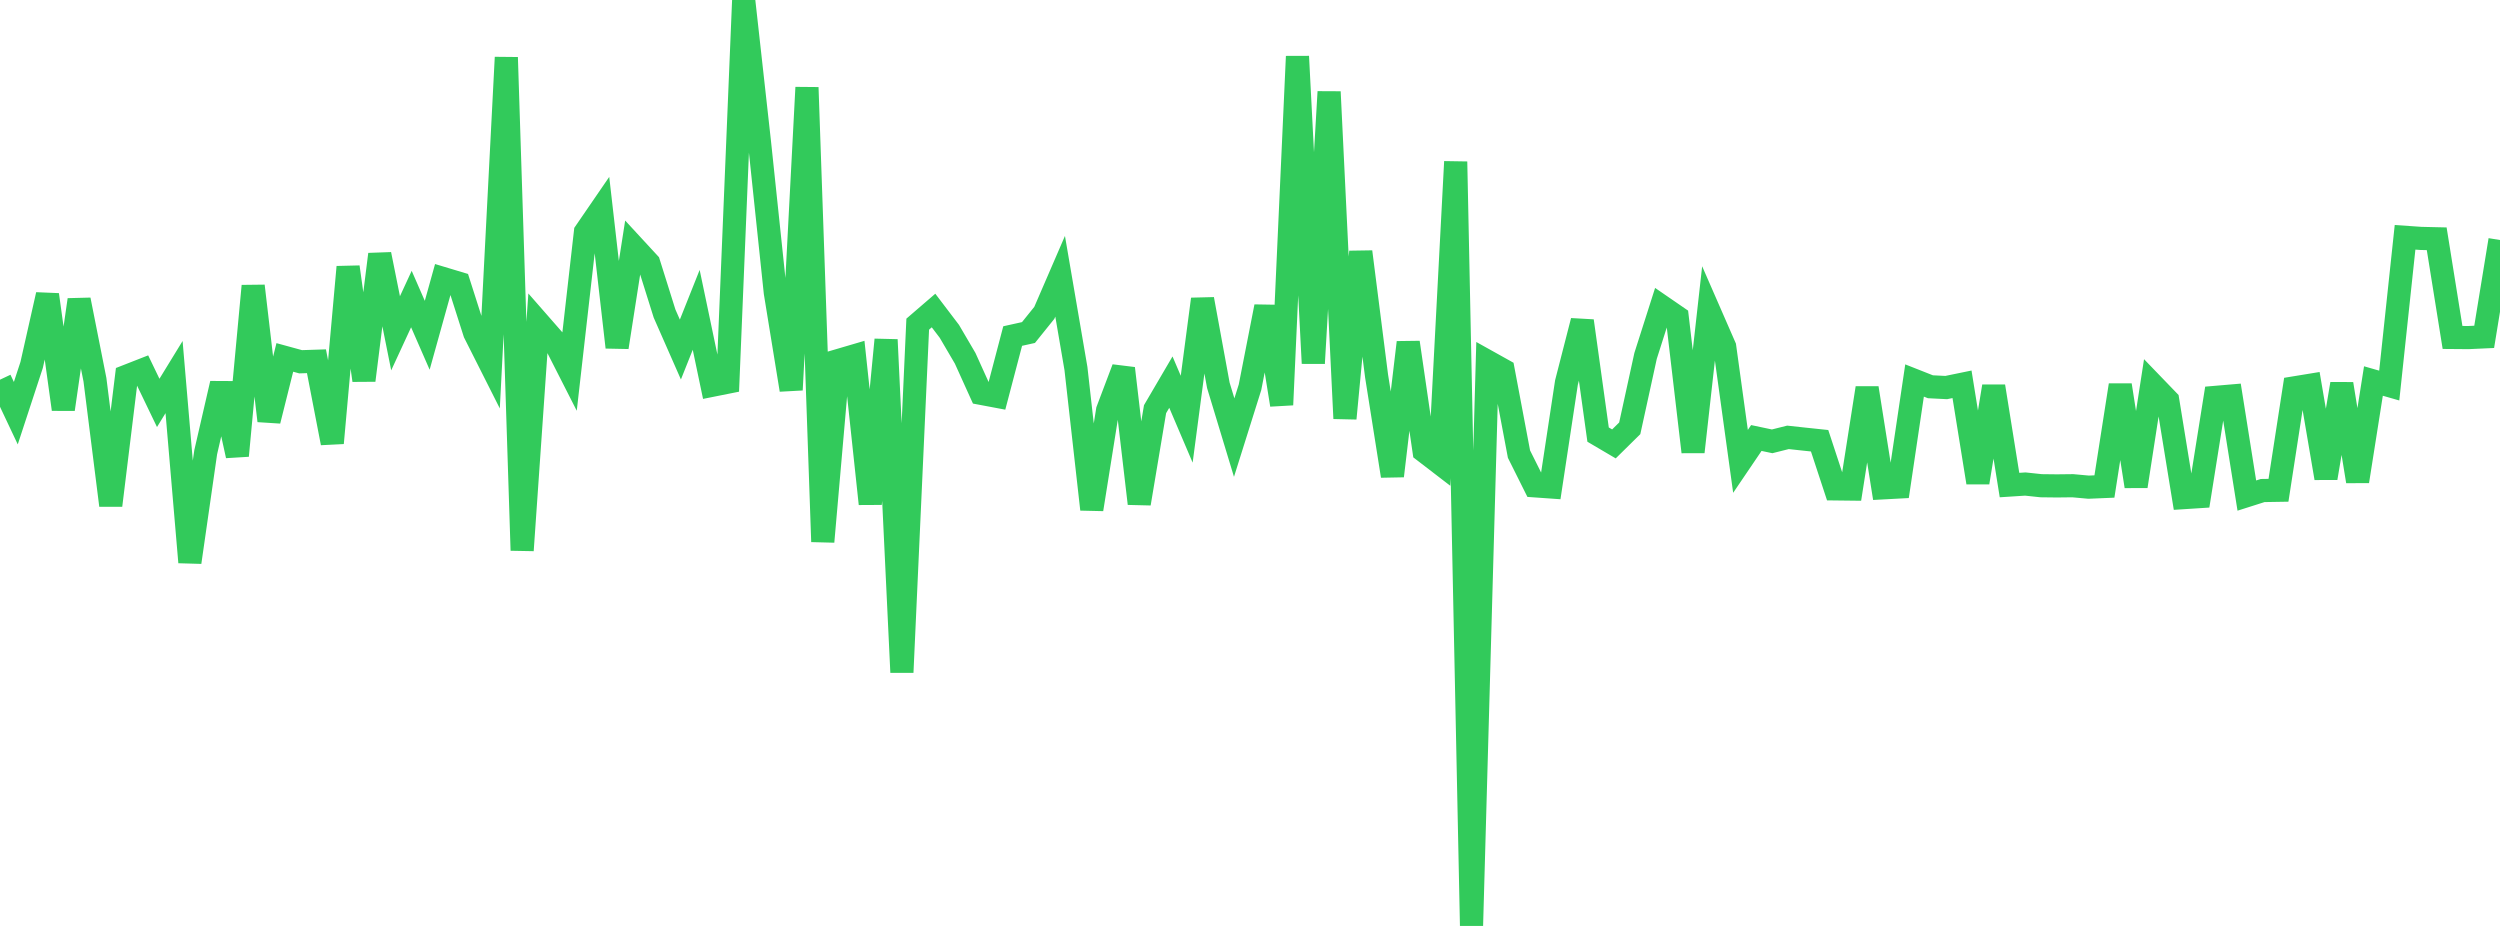 <?xml version="1.0" standalone="no"?>
<!DOCTYPE svg PUBLIC "-//W3C//DTD SVG 1.1//EN" "http://www.w3.org/Graphics/SVG/1.1/DTD/svg11.dtd">

<svg width="135" height="50" viewBox="0 0 135 50" preserveAspectRatio="none" 
  xmlns="http://www.w3.org/2000/svg"
  xmlns:xlink="http://www.w3.org/1999/xlink">


<polyline points="0.0, 20.503 0.854, 22.312 1.709, 19.706 2.563, 15.915 3.418, 22.102 4.272, 16.19 5.127, 20.506 5.981, 27.29 6.835, 20.318 7.69, 19.983 8.544, 21.757 9.399, 20.362 10.253, 30.362 11.108, 24.42 11.962, 20.711 12.816, 24.608 13.671, 15.442 14.525, 22.723 15.38, 19.301 16.234, 19.535 17.089, 19.507 17.943, 23.923 18.797, 14.418 19.652, 20.538 20.506, 13.734 21.361, 17.998 22.215, 16.149 23.07, 18.105 23.924, 15.04 24.778, 15.297 25.633, 17.976 26.487, 19.67 27.342, 3.099 28.196, 29.721 29.051, 17.39 29.905, 18.366 30.759, 20.044 31.614, 12.53 32.468, 11.285 33.323, 18.752 34.177, 13.284 35.032, 14.211 35.886, 16.932 36.741, 18.875 37.595, 16.732 38.449, 20.806 39.304, 20.635 40.158, 0.0 41.013, 7.693 41.867, 15.801 42.722, 21.053 43.576, 4.723 44.43, 29.252 45.285, 19.466 46.139, 19.215 46.994, 27.206 47.848, 18.345 48.703, 36.305 49.557, 17.504 50.411, 16.768 51.266, 17.893 52.12, 19.35 52.975, 21.239 53.829, 21.4 54.684, 18.146 55.538, 17.957 56.392, 16.895 57.247, 14.918 58.101, 19.901 58.956, 27.504 59.81, 22.154 60.665, 19.893 61.519, 27.193 62.373, 22.095 63.228, 20.635 64.082, 22.637 64.937, 16.155 65.791, 20.809 66.646, 23.63 67.5, 20.913 68.354, 16.556 69.209, 21.861 70.063, 3.047 70.918, 19.618 71.772, 4.958 72.627, 22.597 73.481, 13.596 74.335, 20.303 75.19, 25.701 76.044, 18.492 76.899, 24.356 77.753, 25.012 78.608, 8.731 79.462, 50.0 80.316, 19.515 81.171, 19.992 82.025, 24.522 82.88, 26.235 83.734, 26.295 84.589, 20.657 85.443, 17.33 86.297, 23.468 87.152, 23.971 88.006, 23.129 88.861, 19.218 89.715, 16.54 90.57, 17.128 91.424, 24.402 92.278, 16.768 93.133, 18.726 93.987, 24.913 94.842, 23.652 95.696, 23.832 96.551, 23.617 97.405, 23.71 98.259, 23.8 99.114, 26.4 99.968, 26.41 100.823, 20.953 101.677, 26.344 102.532, 26.298 103.386, 20.547 104.241, 20.885 105.095, 20.928 105.949, 20.752 106.804, 26.058 107.658, 20.862 108.513, 26.193 109.367, 26.138 110.222, 26.229 111.076, 26.239 111.93, 26.229 112.785, 26.307 113.639, 26.271 114.494, 20.798 115.348, 26.261 116.203, 20.737 117.057, 21.623 117.911, 26.872 118.766, 26.817 119.62, 21.46 120.475, 21.387 121.329, 26.761 122.184, 26.489 123.038, 26.475 123.892, 20.945 124.747, 20.805 125.601, 25.817 126.456, 20.731 127.31, 25.992 128.165, 20.575 129.019, 20.82 129.873, 12.815 130.728, 12.874 131.582, 12.894 132.437, 18.222 133.291, 18.229 134.146, 18.19 135.0, 12.961" fill="none" stroke="#32ca5b" stroke-width="1.25"/>

</svg>